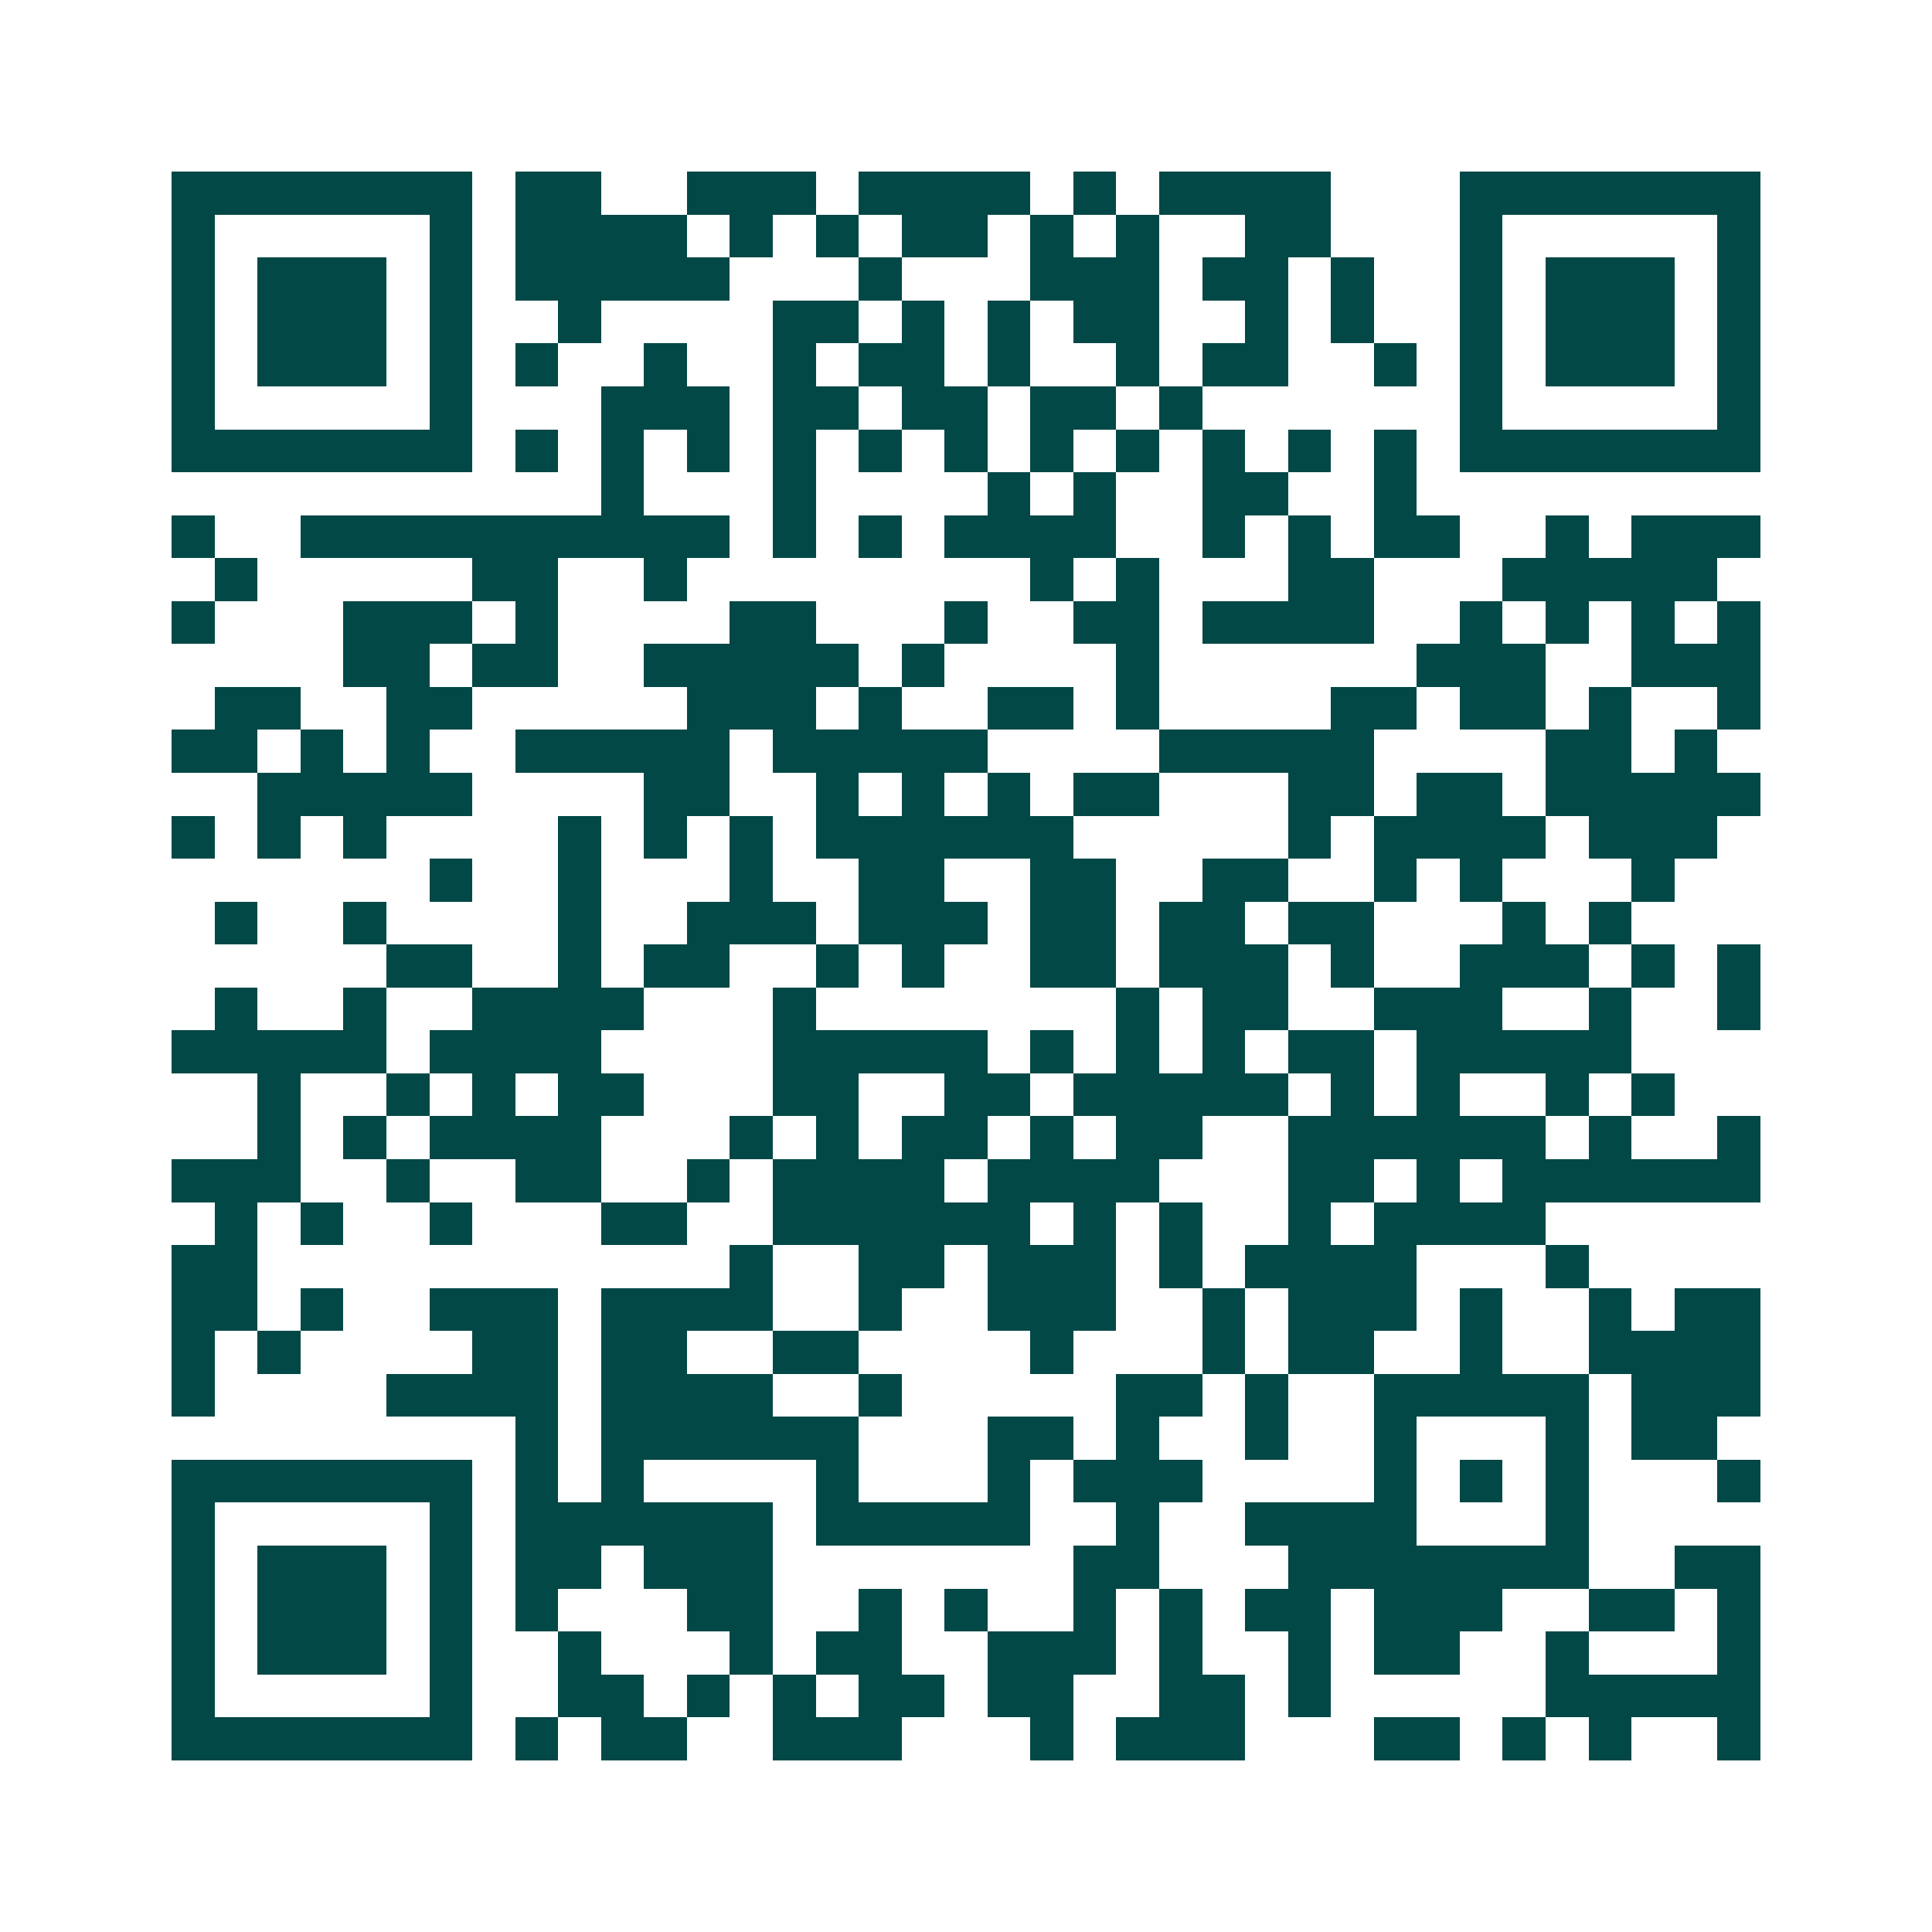 <svg xmlns="http://www.w3.org/2000/svg" width="200" height="200" viewBox="0 0 45 45" shape-rendering="crispEdges"><path fill="#ffffff" d="M0 0h45v45H0z"/><path stroke="#014847" d="M4 4.5h7m1 0h2m2 0h3m1 0h4m1 0h1m1 0h4m3 0h7M4 5.5h1m5 0h1m1 0h4m1 0h1m1 0h1m1 0h2m1 0h1m1 0h1m2 0h2m3 0h1m5 0h1M4 6.5h1m1 0h3m1 0h1m1 0h5m3 0h1m3 0h3m1 0h2m1 0h1m2 0h1m1 0h3m1 0h1M4 7.5h1m1 0h3m1 0h1m2 0h1m4 0h2m1 0h1m1 0h1m1 0h2m2 0h1m1 0h1m2 0h1m1 0h3m1 0h1M4 8.5h1m1 0h3m1 0h1m1 0h1m2 0h1m2 0h1m1 0h2m1 0h1m2 0h1m1 0h2m2 0h1m1 0h1m1 0h3m1 0h1M4 9.5h1m5 0h1m3 0h3m1 0h2m1 0h2m1 0h2m1 0h1m6 0h1m5 0h1M4 10.5h7m1 0h1m1 0h1m1 0h1m1 0h1m1 0h1m1 0h1m1 0h1m1 0h1m1 0h1m1 0h1m1 0h1m1 0h7M14 11.5h1m3 0h1m4 0h1m1 0h1m2 0h2m2 0h1M4 12.5h1m2 0h10m1 0h1m1 0h1m1 0h4m2 0h1m1 0h1m1 0h2m2 0h1m1 0h3M5 13.5h1m5 0h2m2 0h1m8 0h1m1 0h1m3 0h2m3 0h5M4 14.5h1m3 0h3m1 0h1m4 0h2m3 0h1m2 0h2m1 0h4m2 0h1m1 0h1m1 0h1m1 0h1M8 15.5h2m1 0h2m2 0h5m1 0h1m4 0h1m6 0h3m2 0h3M5 16.5h2m2 0h2m5 0h3m1 0h1m2 0h2m1 0h1m4 0h2m1 0h2m1 0h1m2 0h1M4 17.5h2m1 0h1m1 0h1m2 0h5m1 0h5m4 0h5m4 0h2m1 0h1M6 18.5h5m4 0h2m2 0h1m1 0h1m1 0h1m1 0h2m3 0h2m1 0h2m1 0h5M4 19.5h1m1 0h1m1 0h1m4 0h1m1 0h1m1 0h1m1 0h6m5 0h1m1 0h4m1 0h3M10 20.5h1m2 0h1m3 0h1m2 0h2m2 0h2m2 0h2m2 0h1m1 0h1m3 0h1M5 21.5h1m2 0h1m4 0h1m2 0h3m1 0h3m1 0h2m1 0h2m1 0h2m3 0h1m1 0h1M9 22.5h2m2 0h1m1 0h2m2 0h1m1 0h1m2 0h2m1 0h3m1 0h1m2 0h3m1 0h1m1 0h1M5 23.5h1m2 0h1m2 0h4m3 0h1m7 0h1m1 0h2m2 0h3m2 0h1m2 0h1M4 24.5h5m1 0h4m4 0h5m1 0h1m1 0h1m1 0h1m1 0h2m1 0h5M6 25.5h1m2 0h1m1 0h1m1 0h2m3 0h2m2 0h2m1 0h5m1 0h1m1 0h1m2 0h1m1 0h1M6 26.5h1m1 0h1m1 0h4m3 0h1m1 0h1m1 0h2m1 0h1m1 0h2m2 0h6m1 0h1m2 0h1M4 27.5h3m2 0h1m2 0h2m2 0h1m1 0h4m1 0h4m3 0h2m1 0h1m1 0h6M5 28.5h1m1 0h1m2 0h1m3 0h2m2 0h6m1 0h1m1 0h1m2 0h1m1 0h4M4 29.5h2m11 0h1m2 0h2m1 0h3m1 0h1m1 0h4m3 0h1M4 30.5h2m1 0h1m2 0h3m1 0h4m2 0h1m2 0h3m2 0h1m1 0h3m1 0h1m2 0h1m1 0h2M4 31.5h1m1 0h1m4 0h2m1 0h2m2 0h2m4 0h1m3 0h1m1 0h2m2 0h1m2 0h4M4 32.5h1m4 0h4m1 0h4m2 0h1m5 0h2m1 0h1m2 0h5m1 0h3M12 33.5h1m1 0h6m3 0h2m1 0h1m2 0h1m2 0h1m3 0h1m1 0h2M4 34.5h7m1 0h1m1 0h1m4 0h1m3 0h1m1 0h3m4 0h1m1 0h1m1 0h1m3 0h1M4 35.5h1m5 0h1m1 0h6m1 0h5m2 0h1m2 0h4m3 0h1M4 36.5h1m1 0h3m1 0h1m1 0h2m1 0h3m7 0h2m3 0h7m2 0h2M4 37.5h1m1 0h3m1 0h1m1 0h1m3 0h2m2 0h1m1 0h1m2 0h1m1 0h1m1 0h2m1 0h3m2 0h2m1 0h1M4 38.5h1m1 0h3m1 0h1m2 0h1m3 0h1m1 0h2m2 0h3m1 0h1m2 0h1m1 0h2m2 0h1m3 0h1M4 39.5h1m5 0h1m2 0h2m1 0h1m1 0h1m1 0h2m1 0h2m2 0h2m1 0h1m5 0h5M4 40.5h7m1 0h1m1 0h2m2 0h3m3 0h1m1 0h3m3 0h2m1 0h1m1 0h1m2 0h1"/></svg>
